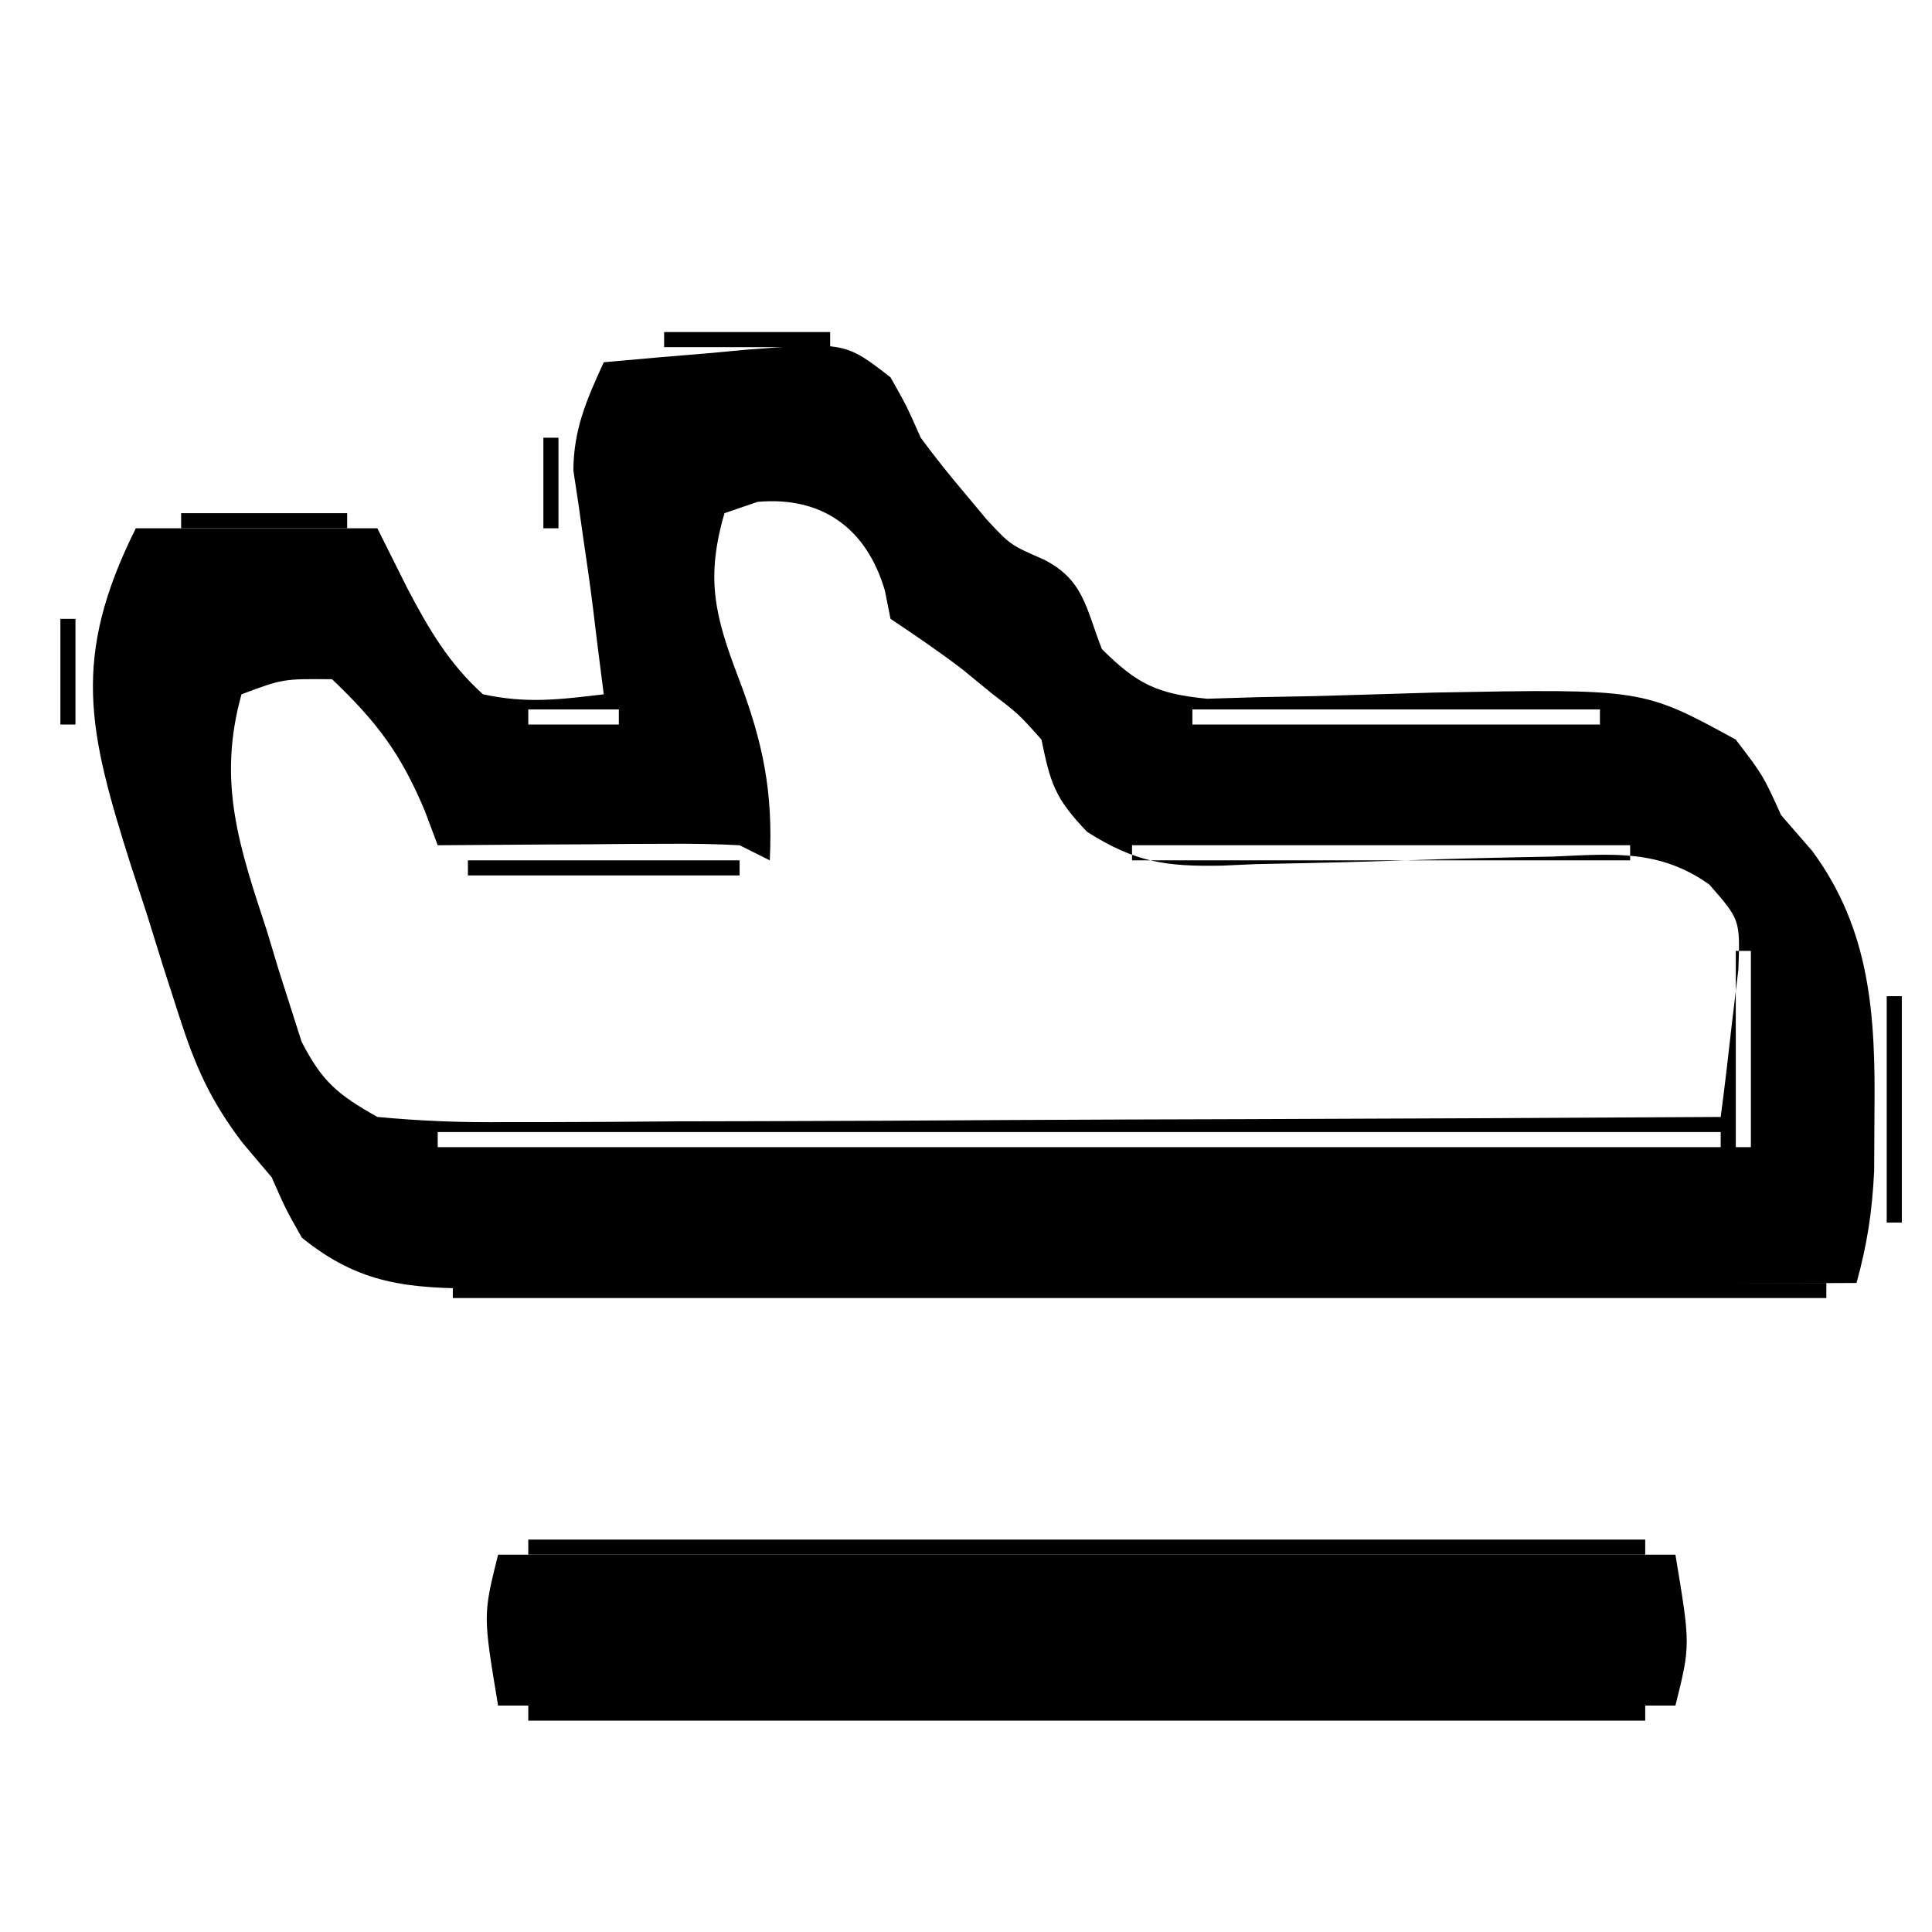 <?xml version="1.0" encoding="UTF-8"?>
<svg version="1.1" xmlns="http://www.w3.org/2000/svg" width="128" height="128">
<path d="M0 0 C1.07 1.898 1.07 1.898 2 4 C2.916 5.241 3.876 6.45 4.875 7.625 C5.367 8.215 5.86 8.806 6.367 9.414 C7.945 11.108 7.945 11.108 10.133 12.059 C12.803 13.405 12.938 15.279 14 18 C16.349 20.331 17.648 20.965 20.973 21.293 C22.11 21.258 23.247 21.223 24.418 21.188 C26.3 21.153 26.3 21.153 28.221 21.117 C30.846 21.04 33.471 20.962 36.096 20.883 C49.834 20.63 49.834 20.63 56 24 C57.812 26.375 57.812 26.375 59 29 C59.681 29.784 60.361 30.567 61.062 31.375 C64.945 36.635 65.258 42.315 65.188 48.688 C65.181 49.97 65.175 51.253 65.168 52.574 C65.034 55.301 64.711 57.407 64 60 C51.309 60.069 38.618 60.123 25.926 60.155 C20.033 60.171 14.14 60.192 8.247 60.226 C2.561 60.259 -3.125 60.277 -8.812 60.285 C-10.982 60.29 -13.152 60.301 -15.322 60.317 C-18.36 60.339 -21.398 60.342 -24.436 60.341 C-25.335 60.351 -26.233 60.362 -27.159 60.373 C-31.925 60.35 -35.141 60.128 -39 57 C-40.062 55.125 -40.062 55.125 -41 53 C-41.635 52.249 -42.27 51.498 -42.925 50.724 C-45.072 47.905 -46.061 45.645 -47.141 42.289 C-47.489 41.209 -47.837 40.129 -48.195 39.016 C-48.543 37.897 -48.891 36.778 -49.25 35.625 C-49.614 34.514 -49.977 33.403 -50.352 32.258 C-53.143 23.442 -54.3 18.6 -50 10 C-44.72 10 -39.44 10 -34 10 C-33.34 11.32 -32.68 12.64 -32 14 C-30.606 16.659 -29.244 18.979 -27 21 C-24.097 21.619 -22.001 21.356 -19 21 C-19.144 19.866 -19.289 18.731 -19.438 17.562 C-19.525 16.835 -19.613 16.108 -19.703 15.359 C-19.901 13.784 -20.12 12.211 -20.359 10.641 C-20.468 9.872 -20.576 9.104 -20.688 8.312 C-20.794 7.607 -20.901 6.902 -21.012 6.176 C-20.997 3.433 -20.131 1.474 -19 -1 C-16.584 -1.222 -14.168 -1.428 -11.75 -1.625 C-10.727 -1.722 -10.727 -1.722 -9.684 -1.82 C-3.013 -2.338 -3.013 -2.338 0 0 Z M-12 7 C-8 8 -8 8 -8 8 Z M-13 8 C-12 11 -12 11 -12 11 Z M-8.812 8.25 C-9.534 8.498 -10.256 8.745 -11 9 C-12.258 13.313 -11.65 15.785 -10.062 19.938 C-8.449 24.177 -7.776 27.454 -8 32 C-8.66 31.67 -9.32 31.34 -10 31 C-11.521 30.916 -13.047 30.893 -14.57 30.902 C-15.914 30.907 -15.914 30.907 -17.285 30.912 C-18.222 30.92 -19.159 30.929 -20.125 30.938 C-21.542 30.944 -21.542 30.944 -22.988 30.951 C-25.326 30.963 -27.663 30.979 -30 31 C-30.284 30.245 -30.567 29.489 -30.859 28.711 C-32.452 24.925 -34.01 22.854 -37 20 C-40.258 19.972 -40.258 19.972 -43 21 C-44.626 26.828 -43.134 31.139 -41.312 36.688 C-41.055 37.542 -40.798 38.396 -40.533 39.275 C-40.14 40.506 -40.14 40.506 -39.738 41.762 C-39.501 42.504 -39.265 43.246 -39.021 44.01 C-37.658 46.667 -36.625 47.518 -34 49 C-31.052 49.276 -28.321 49.379 -25.376 49.341 C-24.507 49.341 -23.639 49.341 -22.744 49.342 C-19.876 49.34 -17.008 49.316 -14.141 49.293 C-12.151 49.287 -10.161 49.283 -8.172 49.28 C-2.937 49.269 2.297 49.239 7.532 49.206 C12.874 49.175 18.216 49.162 23.559 49.146 C34.039 49.114 44.52 49.063 55 49 C55.277 46.92 55.52 44.836 55.75 42.75 C55.889 41.59 56.028 40.43 56.172 39.234 C56.293 35.941 56.293 35.941 54.246 33.603 C50.942 31.245 47.801 31.578 43.91 31.75 C42.738 31.773 42.738 31.773 41.542 31.796 C38.206 31.861 34.873 31.974 31.538 32.082 C29.1 32.155 26.662 32.203 24.223 32.25 C23.474 32.283 22.724 32.316 21.953 32.351 C18.223 32.42 16.207 32.131 13.024 30.113 C10.888 27.883 10.597 26.916 10 24 C8.496 22.311 8.496 22.311 6.625 20.875 C6.019 20.377 5.413 19.88 4.789 19.367 C3.239 18.182 1.624 17.082 0 16 C-0.124 15.381 -0.247 14.762 -0.375 14.125 C-1.597 9.971 -4.565 7.872 -8.812 8.25 Z M-46 19 C-45 21 -45 21 -45 21 Z M-44 19 C-40 20 -40 20 -40 20 Z M-18 19 C-17 22 -17 22 -17 22 Z M-45 21 C-44 24 -44 24 -44 24 Z M-24 22 C-24 22.33 -24 22.66 -24 23 C-22.02 23 -20.04 23 -18 23 C-18 22.67 -18 22.34 -18 22 C-19.98 22 -21.96 22 -24 22 Z M20 22 C20 22.33 20 22.66 20 23 C28.91 23 37.82 23 47 23 C47 22.67 47 22.34 47 22 C38.09 22 29.18 22 20 22 Z M16 31 C16 31.33 16 31.66 16 32 C26.89 32 37.78 32 49 32 C49 31.67 49 31.34 49 31 C38.11 31 27.22 31 16 31 Z M56 38 C56 42.29 56 46.58 56 51 C56.33 51 56.66 51 57 51 C57 46.71 57 42.42 57 38 C56.67 38 56.34 38 56 38 Z M-30 50 C-30 50.33 -30 50.66 -30 51 C-1.95 51 26.1 51 55 51 C55 50.67 55 50.34 55 50 C26.95 50 -1.1 50 -30 50 Z " fill="#000000" transform="translate(59,25)"/>
<path d="M0 0 C25.74 0 51.48 0 78 0 C79 6 79 6 78 10 C52.26 10 26.52 10 0 10 C-1 4 -1 4 0 0 Z " fill="#000000" transform="translate(33,103)"/>
<path d="M0 0 C30.03 0 60.06 0 91 0 C91 0.33 91 0.66 91 1 C60.97 1 30.94 1 0 1 C0 0.67 0 0.34 0 0 Z " fill="#000000" transform="translate(30,85)"/>
<path d="M0 0 C24.42 0 48.84 0 74 0 C74 0.33 74 0.66 74 1 C49.58 1 25.16 1 0 1 C0 0.67 0 0.34 0 0 Z " fill="#000000" transform="translate(35,113)"/>
<path d="M0 0 C24.42 0 48.84 0 74 0 C74 0.33 74 0.66 74 1 C49.58 1 25.16 1 0 1 C0 0.67 0 0.34 0 0 Z " fill="#000000" transform="translate(35,102)"/>
<path d="M0 0 C5.94 0 11.88 0 18 0 C18 0.33 18 0.66 18 1 C12.06 1 6.12 1 0 1 C0 0.67 0 0.34 0 0 Z " fill="#000000" transform="translate(31,57)"/>
<path d="M0 0 C0.33 0 0.66 0 1 0 C1 4.95 1 9.9 1 15 C0.67 15 0.34 15 0 15 C0 10.05 0 5.1 0 0 Z " fill="#000000" transform="translate(125,66)"/>
<path d="M0 0 C3.63 0 7.26 0 11 0 C11 0.33 11 0.66 11 1 C7.37 1 3.74 1 0 1 C0 0.67 0 0.34 0 0 Z " fill="#000000" transform="translate(12,34)"/>
<path d="M0 0 C3.63 0 7.26 0 11 0 C11 0.33 11 0.66 11 1 C7.37 1 3.74 1 0 1 C0 0.67 0 0.34 0 0 Z " fill="#000000" transform="translate(44,22)"/>
<path d="M0 0 C0.33 0 0.66 0 1 0 C1 2.31 1 4.62 1 7 C0.67 7 0.34 7 0 7 C0 4.69 0 2.38 0 0 Z " fill="#000000" transform="translate(4,41)"/>
<path d="M0 0 C0.33 0 0.66 0 1 0 C1 1.98 1 3.96 1 6 C0.67 6 0.34 6 0 6 C0 4.02 0 2.04 0 0 Z " fill="#000000" transform="translate(36,29)"/>
<path d="M0 0 C1 4 1 4 1 4 Z " fill="#000000" transform="translate(10,64)"/>
<path d="M0 0 C1 4 1 4 1 4 Z " fill="#000000" transform="translate(20,62)"/>
<path d="M0 0 C1 4 1 4 1 4 Z " fill="#000000" transform="translate(124,61)"/>
<path d="M0 0 C1 4 1 4 1 4 Z " fill="#000000" transform="translate(7,54)"/>
<path d="M0 0 C1 4 1 4 1 4 Z " fill="#000000" transform="translate(17,52)"/>
<path d="" fill="#000000" transform="translate(0,0)"/>
<path d="" fill="#000000" transform="translate(0,0)"/>
<path d="" fill="#000000" transform="translate(0,0)"/>
<path d="" fill="#000000" transform="translate(0,0)"/>
<path d="" fill="#000000" transform="translate(0,0)"/>
<path d="" fill="#000000" transform="translate(0,0)"/>
<path d="" fill="#000000" transform="translate(0,0)"/>
<path d="" fill="#000000" transform="translate(0,0)"/>
<path d="" fill="#000000" transform="translate(0,0)"/>
<path d="" fill="#000000" transform="translate(0,0)"/>
<path d="" fill="#000000" transform="translate(0,0)"/>
<path d="" fill="#000000" transform="translate(0,0)"/>
<path d="" fill="#000000" transform="translate(0,0)"/>
<path d="" fill="#000000" transform="translate(0,0)"/>
<path d="" fill="#000000" transform="translate(0,0)"/>
<path d="" fill="#000000" transform="translate(0,0)"/>
<path d="" fill="#000000" transform="translate(0,0)"/>
<path d="" fill="#000000" transform="translate(0,0)"/>
<path d="" fill="#000000" transform="translate(0,0)"/>
<path d="" fill="#000000" transform="translate(0,0)"/>
<path d="" fill="#000000" transform="translate(0,0)"/>
<path d="" fill="#000000" transform="translate(0,0)"/>
<path d="" fill="#000000" transform="translate(0,0)"/>
<path d="" fill="#000000" transform="translate(0,0)"/>
<path d="" fill="#000000" transform="translate(0,0)"/>
<path d="" fill="#000000" transform="translate(0,0)"/>
<path d="" fill="#000000" transform="translate(0,0)"/>
<path d="" fill="#000000" transform="translate(0,0)"/>
<path d="" fill="#000000" transform="translate(0,0)"/>
<path d="" fill="#000000" transform="translate(0,0)"/>
<path d="M0 0 C2 1 2 1 2 1 Z " fill="#000000" transform="translate(109,58)"/>
<path d="" fill="#000000" transform="translate(0,0)"/>
<path d="" fill="#000000" transform="translate(0,0)"/>
<path d="" fill="#000000" transform="translate(0,0)"/>
<path d="" fill="#000000" transform="translate(0,0)"/>
<path d="" fill="#000000" transform="translate(0,0)"/>
<path d="" fill="#000000" transform="translate(0,0)"/>
<path d="M0 0 C2 1 2 1 2 1 Z " fill="#000000" transform="translate(42,23)"/>
<path d="" fill="#000000" transform="translate(0,0)"/>
<path d="" fill="#000000" transform="translate(0,0)"/>
<path d="" fill="#000000" transform="translate(0,0)"/>
<path d="" fill="#000000" transform="translate(0,0)"/>
<path d="" fill="#000000" transform="translate(0,0)"/>
<path d="" fill="#000000" transform="translate(0,0)"/>
<path d="" fill="#000000" transform="translate(0,0)"/>
<path d="" fill="#000000" transform="translate(0,0)"/>
<path d="" fill="#000000" transform="translate(0,0)"/>
<path d="" fill="#000000" transform="translate(0,0)"/>
<path d="" fill="#000000" transform="translate(0,0)"/>
<path d="" fill="#000000" transform="translate(0,0)"/>
<path d="" fill="#000000" transform="translate(0,0)"/>
<path d="" fill="#000000" transform="translate(0,0)"/>
<path d="" fill="#000000" transform="translate(0,0)"/>
<path d="" fill="#000000" transform="translate(0,0)"/>
<path d="" fill="#000000" transform="translate(0,0)"/>
<path d="" fill="#000000" transform="translate(0,0)"/>
<path d="" fill="#000000" transform="translate(0,0)"/>
<path d="" fill="#000000" transform="translate(0,0)"/>
<path d="" fill="#000000" transform="translate(0,0)"/>
<path d="" fill="#000000" transform="translate(0,0)"/>
<path d="" fill="#000000" transform="translate(0,0)"/>
<path d="" fill="#000000" transform="translate(0,0)"/>
<path d="" fill="#000000" transform="translate(0,0)"/>
<path d="" fill="#000000" transform="translate(0,0)"/>
<path d="" fill="#000000" transform="translate(0,0)"/>
<path d="" fill="#000000" transform="translate(0,0)"/>
<path d="" fill="#000000" transform="translate(0,0)"/>
<path d="" fill="#000000" transform="translate(0,0)"/>
<path d="" fill="#000000" transform="translate(0,0)"/>
<path d="" fill="#000000" transform="translate(0,0)"/>
<path d="" fill="#000000" transform="translate(0,0)"/>
<path d="" fill="#000000" transform="translate(0,0)"/>
<path d="" fill="#000000" transform="translate(0,0)"/>
<path d="" fill="#000000" transform="translate(0,0)"/>
<path d="" fill="#000000" transform="translate(0,0)"/>
<path d="" fill="#000000" transform="translate(0,0)"/>
<path d="" fill="#000000" transform="translate(0,0)"/>
<path d="" fill="#000000" transform="translate(0,0)"/>
<path d="" fill="#000000" transform="translate(0,0)"/>
<path d="" fill="#000000" transform="translate(0,0)"/>
<path d="" fill="#000000" transform="translate(0,0)"/>
<path d="" fill="#000000" transform="translate(0,0)"/>
<path d="" fill="#000000" transform="translate(0,0)"/>
<path d="" fill="#000000" transform="translate(0,0)"/>
<path d="" fill="#000000" transform="translate(0,0)"/>
<path d="" fill="#000000" transform="translate(0,0)"/>
<path d="" fill="#000000" transform="translate(0,0)"/>
<path d="" fill="#000000" transform="translate(0,0)"/>
<path d="" fill="#000000" transform="translate(0,0)"/>
<path d="" fill="#000000" transform="translate(0,0)"/>
<path d="" fill="#000000" transform="translate(0,0)"/>
</svg>
